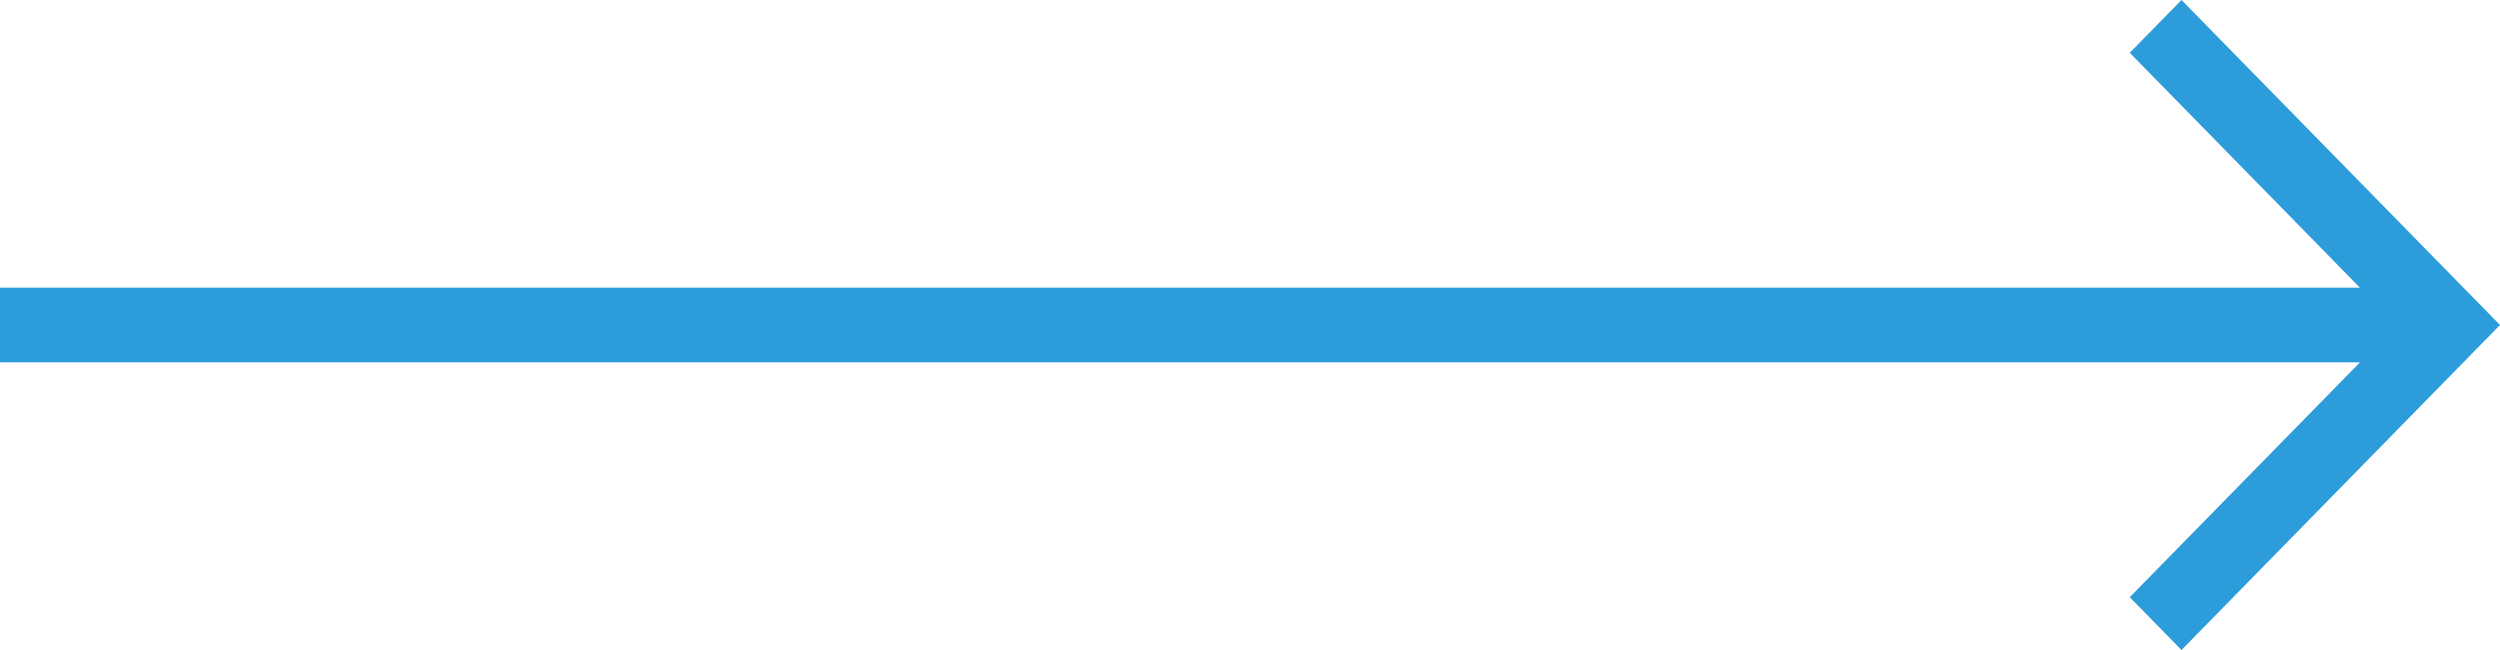 <svg width="50" height="13" viewBox="0 0 50 13" fill="none" xmlns="http://www.w3.org/2000/svg">
<path d="M43.63 0L42.595 1.056L47.199 5.754H0V7.247H47.199L42.595 11.944L43.63 13L50 6.5L43.63 0Z" fill="#2D9CDB"/>
</svg>

